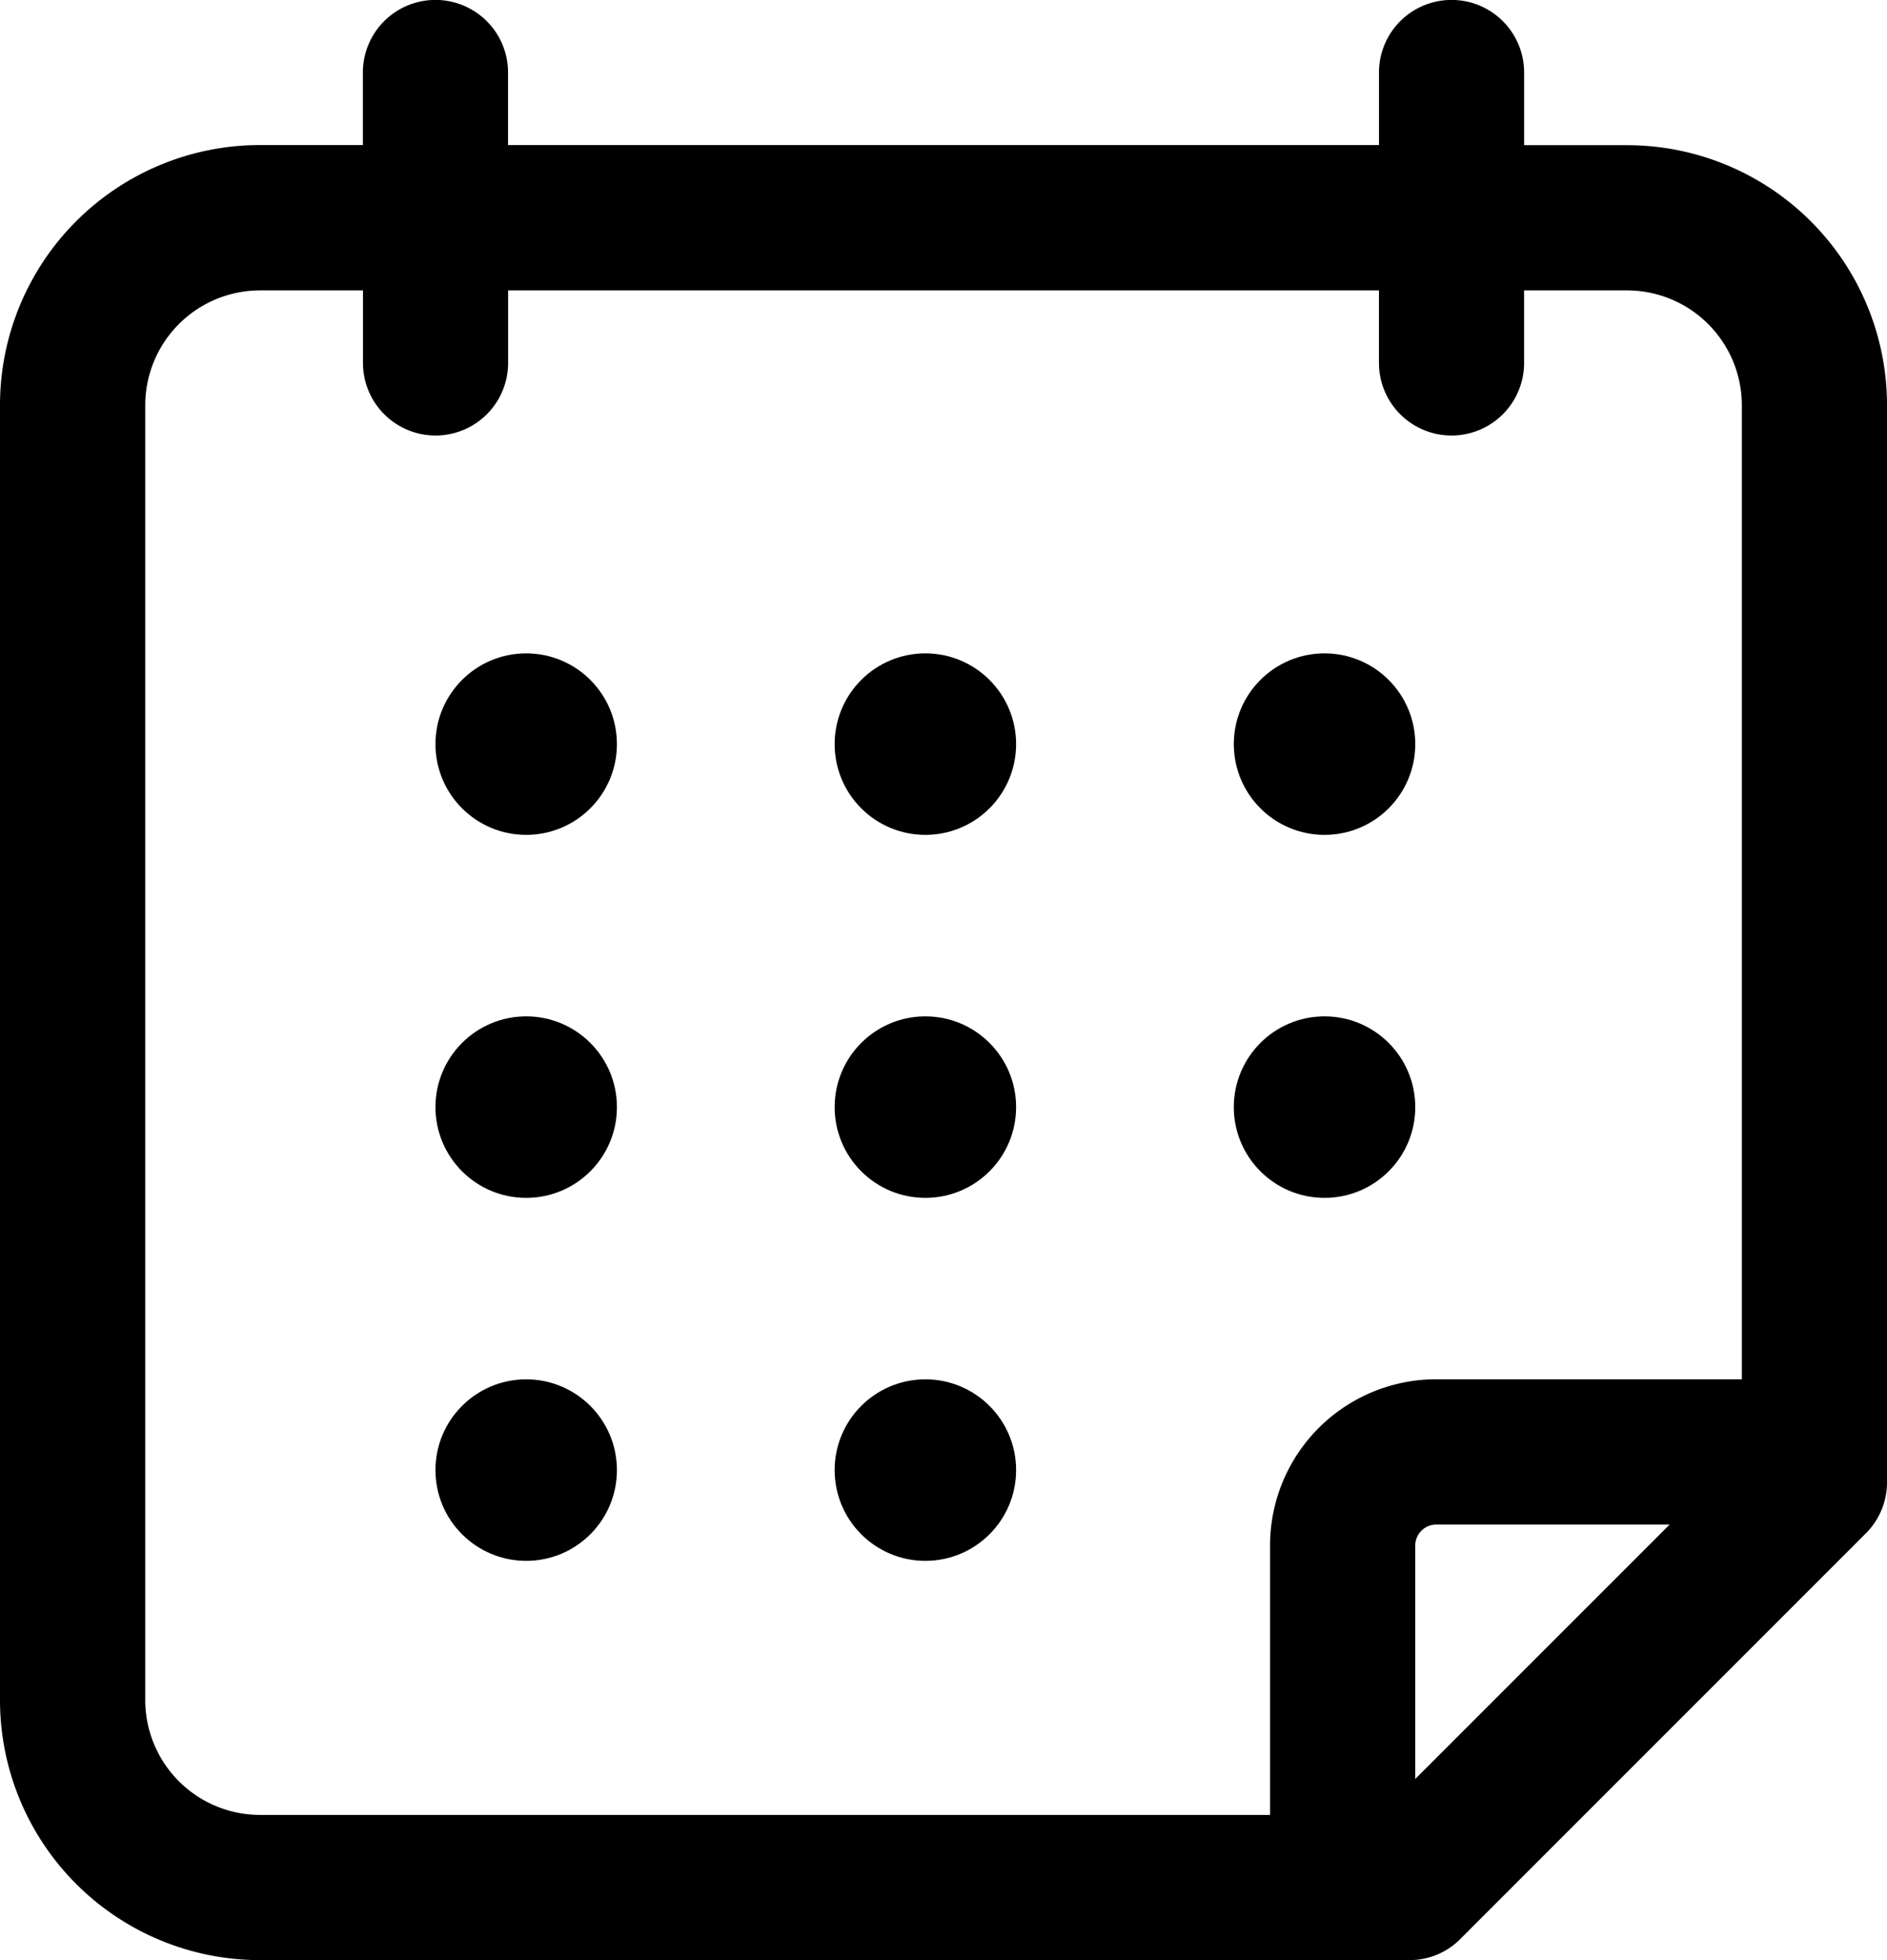 <?xml version="1.0" encoding="UTF-8"?>
<svg xmlns="http://www.w3.org/2000/svg" width="96.296" height="100" viewBox="0 0 96.296 100">
  <g id="events" transform="translate(-5.988 0)">
    <g id="Gruppe_1" data-name="Gruppe 1" transform="translate(5.988 0)">
      <path id="Pfad_8" data-name="Pfad 8" d="M19.247,100H77.914a3.641,3.641,0,0,0,2.611-1.093l20.667-20.667a3.673,3.673,0,0,0,1.093-2.611V20.667A13.27,13.27,0,0,0,89.025,7.407H83.766V3.7a3.7,3.7,0,0,0-7.407,0v3.7H31.914V3.7a3.7,3.7,0,0,0-7.408,0v3.7H19.247A13.27,13.27,0,0,0,5.988,20.667V86.741A13.27,13.27,0,0,0,19.247,100ZM78.21,90.759V78.852a1.075,1.075,0,0,1,1.074-1.074H91.192ZM13.4,20.667a5.864,5.864,0,0,1,5.852-5.852h5.259v3.7a3.7,3.7,0,1,0,7.407,0v-3.7H76.358v3.7a3.7,3.7,0,0,0,7.407,0v-3.7h5.259a5.864,5.864,0,0,1,5.852,5.852v49.7H79.284A8.48,8.48,0,0,0,70.8,78.852V92.593H19.247A5.864,5.864,0,0,1,13.4,86.741Z" transform="translate(-5.988 0)"></path>
      <circle id="Ellipse_4" data-name="Ellipse 4" cx="4.63" cy="4.63" r="4.63" transform="translate(22.222 33.333)"></circle>
      <circle id="Ellipse_5" data-name="Ellipse 5" cx="4.63" cy="4.63" r="4.63" transform="translate(42.593 33.333)"></circle>
      <circle id="Ellipse_6" data-name="Ellipse 6" cx="4.63" cy="4.63" r="4.63" transform="translate(62.963 33.333)"></circle>
      <circle id="Ellipse_7" data-name="Ellipse 7" cx="4.63" cy="4.63" r="4.63" transform="translate(22.222 51.852)"></circle>
      <circle id="Ellipse_8" data-name="Ellipse 8" cx="4.63" cy="4.63" r="4.63" transform="translate(42.593 51.852)"></circle>
      <circle id="Ellipse_9" data-name="Ellipse 9" cx="4.63" cy="4.63" r="4.63" transform="translate(62.963 51.852)"></circle>
      <circle id="Ellipse_10" data-name="Ellipse 10" cx="4.63" cy="4.63" r="4.63" transform="translate(22.222 70.37)"></circle>
      <circle id="Ellipse_11" data-name="Ellipse 11" cx="4.63" cy="4.63" r="4.63" transform="translate(42.593 70.37)"></circle>
    </g>
  </g>
</svg>
